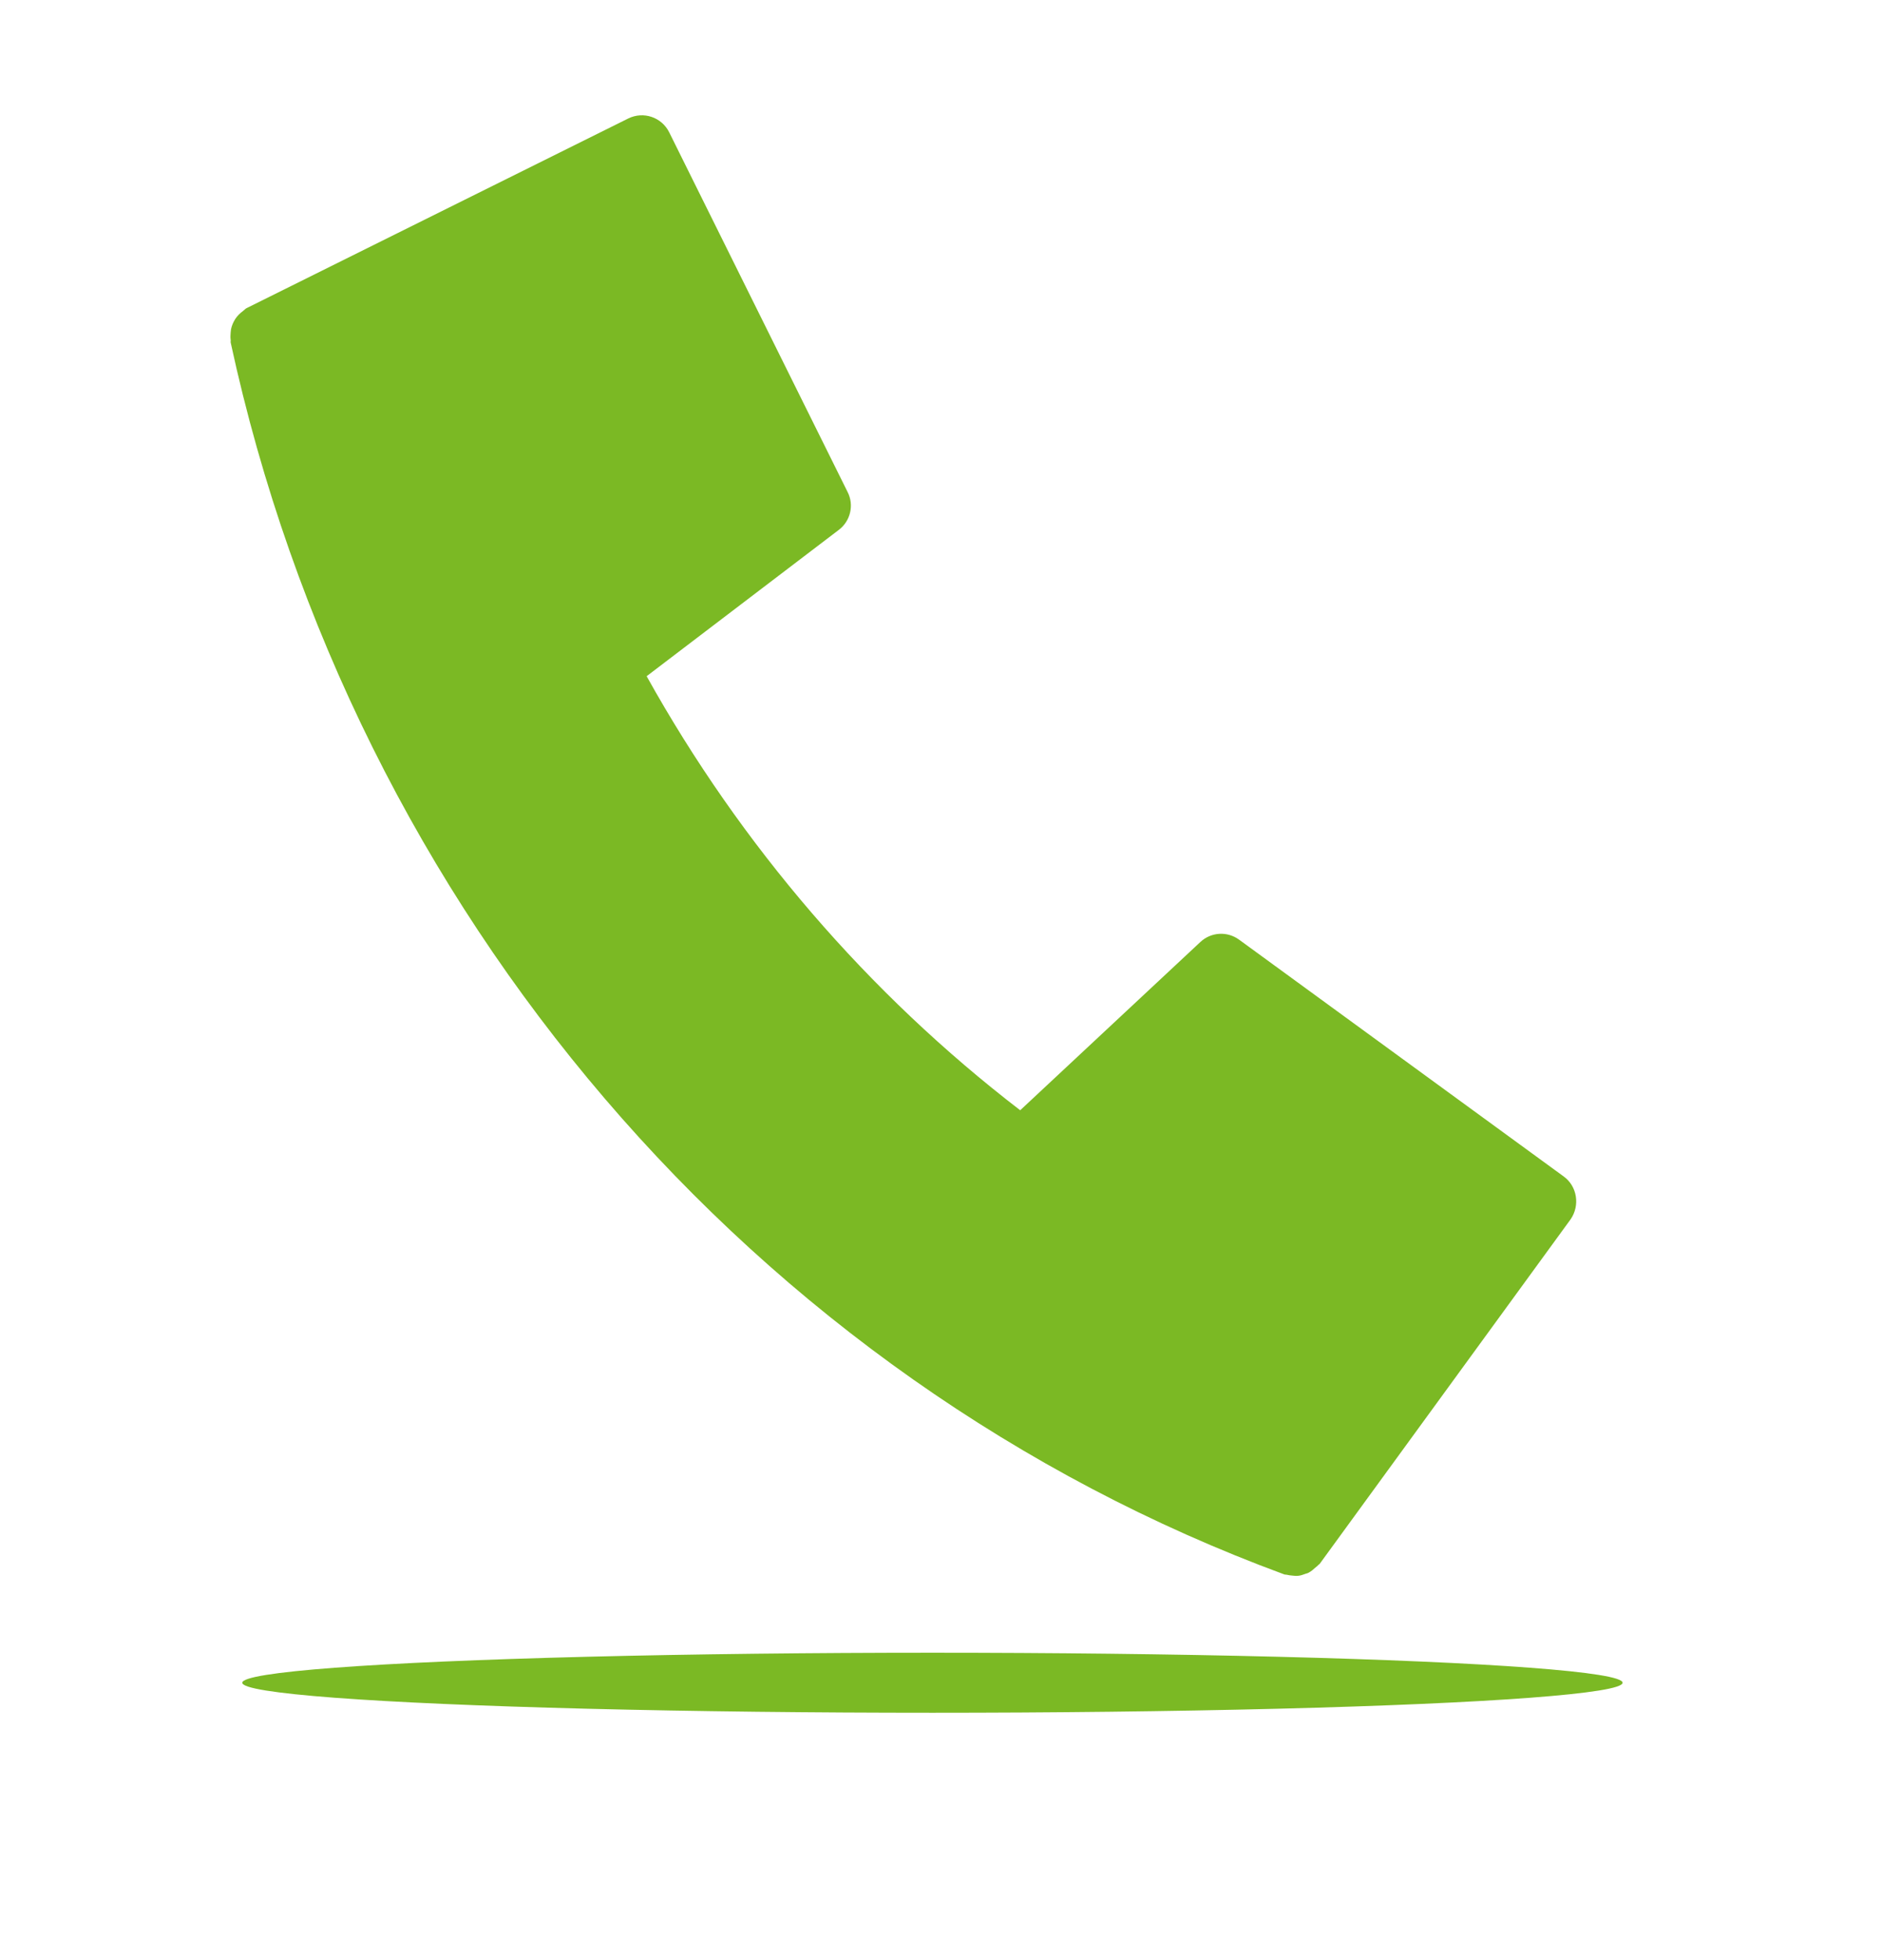 <svg width="49" height="51" viewBox="0 0 49 51" fill="none" xmlns="http://www.w3.org/2000/svg">
<g filter="url(#filter0_f_222_4763)">
<ellipse cx="24.277" cy="43.785" rx="17.969" ry="0.781" fill="#7BB924"/>
</g>
<path d="M40.713 30.612L32.261 24.45C31.953 24.226 31.533 24.25 31.255 24.509L26.562 28.889C22.607 25.852 19.292 22.004 16.836 17.595L21.841 13.786C22.143 13.557 22.241 13.142 22.07 12.805L17.422 3.44C17.226 3.049 16.753 2.888 16.357 3.083L6.426 8.015C6.391 8.029 6.372 8.059 6.343 8.078L6.333 8.088C6.25 8.147 6.177 8.22 6.123 8.303C6.123 8.308 6.118 8.308 6.118 8.313C6.069 8.391 6.035 8.474 6.015 8.566C6.011 8.591 6.011 8.62 6.006 8.645C6.001 8.713 5.996 8.776 6.006 8.845C6.011 8.869 6.001 8.889 6.006 8.913C9.209 23.708 19.619 35.876 33.432 40.964C33.452 40.974 33.471 40.969 33.496 40.974C33.55 40.988 33.603 40.993 33.657 40.998C33.701 41.003 33.75 41.008 33.794 41.003C33.862 40.998 33.926 40.974 33.994 40.949C34.023 40.94 34.053 40.935 34.082 40.915C34.145 40.881 34.194 40.837 34.248 40.788C34.277 40.764 34.306 40.744 34.331 40.715C34.341 40.705 34.35 40.7 34.36 40.691L40.893 31.726C41.142 31.364 41.064 30.866 40.713 30.612Z" fill="#7BB924"/>
<defs>
<filter id="filter0_f_222_4763" x="0.309" y="37.004" width="47.938" height="13.562" filterUnits="userSpaceOnUse" color-interpolation-filters="sRGB">
<feFlood flood-opacity="0" result="BackgroundImageFix"/>
<feBlend mode="normal" in="SourceGraphic" in2="BackgroundImageFix" result="shape"/>
<feGaussianBlur stdDeviation="3" result="effect1_foregroundBlur_222_4763"/>
</filter>
</defs>
</svg>
